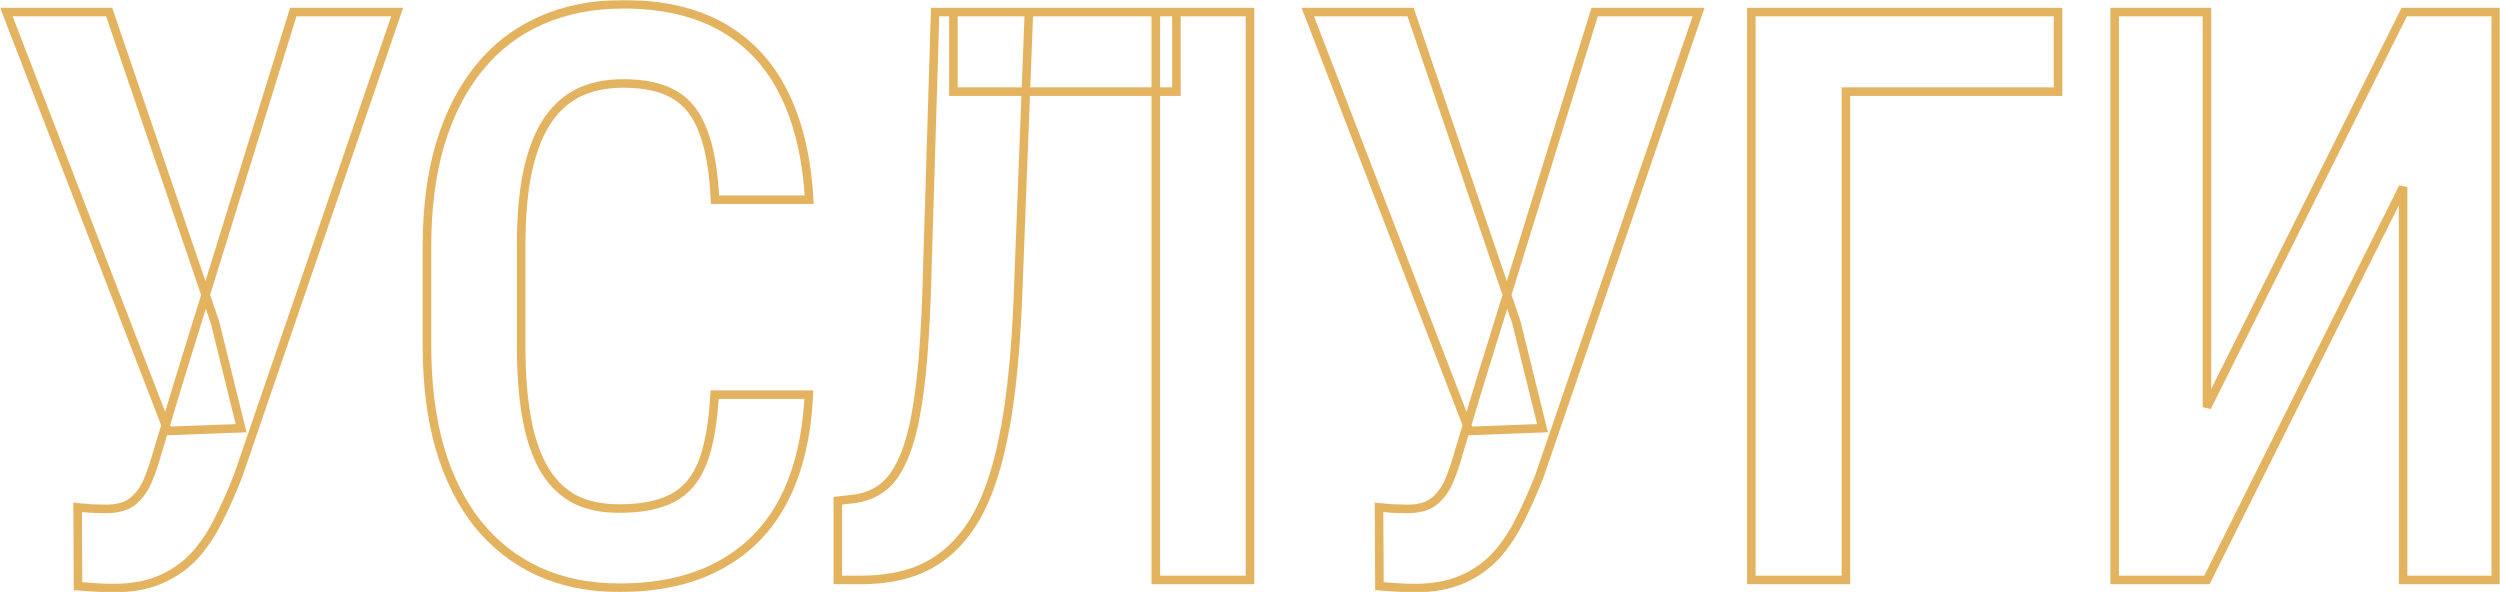 <?xml version="1.0" encoding="UTF-8"?> <svg xmlns="http://www.w3.org/2000/svg" width="1169" height="277" viewBox="0 0 1169 277" fill="none"> <mask id="path-1-outside-1_1865_75827" maskUnits="userSpaceOnUse" x="0" y="0" width="1169" height="277" fill="black"> <rect fill="white" width="1169" height="277"></rect> <path d="M83.624 178.347L137.13 5.647H185.722L111.287 222.661C108.617 229.47 105.706 236.035 102.551 242.357C99.518 248.679 95.817 254.332 91.449 259.317C87.081 264.18 81.743 268.009 75.434 270.806C69.246 273.602 61.663 275 52.684 275C50.137 275 47.164 274.878 43.767 274.635C40.491 274.392 38.064 274.21 36.487 274.088L36.305 237.251C37.518 237.372 39.642 237.554 42.675 237.798C45.829 237.919 48.013 237.98 49.227 237.98C54.808 237.98 59.054 236.825 61.966 234.515C64.999 232.084 67.365 228.862 69.064 224.85C70.763 220.838 72.279 216.4 73.614 211.537L83.624 178.347ZM51.047 5.647L100.549 150.81L112.743 200.23L78.528 201.507L3 5.647H51.047Z"></path> <path d="M334.15 184.547H378.192C377.343 203.756 373.461 220.108 366.545 233.603C359.629 246.977 349.68 257.189 336.698 264.24C323.837 271.292 308.125 274.818 289.561 274.818C275.487 274.818 262.869 272.265 251.706 267.158C240.665 262.052 231.262 254.697 223.497 245.092C215.732 235.366 209.787 223.512 205.662 209.531C201.658 195.55 199.656 179.684 199.656 161.934V114.884C199.656 97.134 201.719 81.268 205.844 67.287C210.09 53.305 216.157 41.452 224.043 31.726C231.93 21.999 241.515 14.644 252.798 9.659C264.203 4.553 277.064 2 291.381 2C309.702 2 325.111 5.526 337.608 12.577C350.105 19.629 359.75 29.963 366.545 43.579C373.339 57.196 377.282 73.791 378.374 93.365H334.332C333.725 80.113 331.905 69.536 328.872 61.633C325.96 53.609 321.471 47.834 315.404 44.309C309.459 40.783 301.451 39.02 291.381 39.02C283.009 39.02 275.79 40.6 269.724 43.761C263.779 46.922 258.865 51.664 254.982 57.986C251.221 64.186 248.37 72.028 246.428 81.511C244.609 90.872 243.699 101.875 243.699 114.519V161.934C243.699 174.092 244.487 184.851 246.064 194.212C247.642 203.574 250.19 211.537 253.708 218.102C257.227 224.546 261.898 229.47 267.722 232.874C273.546 236.156 280.825 237.798 289.561 237.798C299.996 237.798 308.307 236.156 314.494 232.874C320.804 229.591 325.475 224.059 328.508 216.279C331.541 208.498 333.422 197.921 334.15 184.547Z"></path> <path d="M550.097 5.647V42.85H445.814V5.647H550.097ZM584.494 5.647V271.17H540.451V5.647H584.494ZM437.261 5.647H481.121L476.025 137.862C475.297 157.192 473.902 174.213 471.839 188.924C469.777 203.513 466.926 216.035 463.286 226.491C459.646 236.947 454.975 245.457 449.272 252.022C443.691 258.587 437.018 263.45 429.253 266.611C421.609 269.651 412.752 271.17 402.682 271.17H391.762V234.15L398.132 233.421C403.228 232.935 407.656 231.415 411.417 228.862C415.3 226.309 418.515 222.418 421.063 217.19C423.732 211.963 425.916 205.276 427.615 197.13C429.313 188.863 430.648 178.833 431.619 167.04C432.589 155.247 433.257 141.448 433.621 125.643L437.261 5.647Z"></path> <path d="M692.155 178.347L745.661 5.647H794.254L719.818 222.661C717.149 229.47 714.237 236.035 711.082 242.357C708.049 248.679 704.348 254.332 699.98 259.317C695.613 264.18 690.274 268.009 683.965 270.806C677.777 273.602 670.194 275 661.216 275C658.668 275 655.695 274.878 652.298 274.635C649.022 274.392 646.595 274.21 645.018 274.088L644.836 237.251C646.049 237.372 648.173 237.554 651.206 237.798C654.361 237.919 656.544 237.98 657.758 237.98C663.339 237.98 667.585 236.825 670.497 234.515C673.531 232.084 675.897 228.862 677.595 224.85C679.294 220.838 680.81 216.4 682.145 211.537L692.155 178.347ZM659.578 5.647L709.08 150.81L721.274 200.23L687.059 201.507L611.531 5.647H659.578Z"></path> <path d="M962.336 5.647V42.85H863.149V271.17H818.925V5.647H962.336Z"></path> <path d="M1031.96 190.383L1124.23 5.647H1167V271.17H1123.69V87.529L1031.96 271.17H988.827V5.647H1031.96V190.383Z"></path> </mask> <path d="M83.624 178.347L137.13 5.647H185.722L111.287 222.661C108.617 229.47 105.706 236.035 102.551 242.357C99.518 248.679 95.817 254.332 91.449 259.317C87.081 264.18 81.743 268.009 75.434 270.806C69.246 273.602 61.663 275 52.684 275C50.137 275 47.164 274.878 43.767 274.635C40.491 274.392 38.064 274.21 36.487 274.088L36.305 237.251C37.518 237.372 39.642 237.554 42.675 237.798C45.829 237.919 48.013 237.98 49.227 237.98C54.808 237.98 59.054 236.825 61.966 234.515C64.999 232.084 67.365 228.862 69.064 224.85C70.763 220.838 72.279 216.4 73.614 211.537L83.624 178.347ZM51.047 5.647L100.549 150.81L112.743 200.23L78.528 201.507L3 5.647H51.047Z" stroke="#E3B35F" stroke-width="4" mask="url(#path-1-outside-1_1865_75827)"></path> <path d="M334.15 184.547H378.192C377.343 203.756 373.461 220.108 366.545 233.603C359.629 246.977 349.68 257.189 336.698 264.24C323.837 271.292 308.125 274.818 289.561 274.818C275.487 274.818 262.869 272.265 251.706 267.158C240.665 262.052 231.262 254.697 223.497 245.092C215.732 235.366 209.787 223.512 205.662 209.531C201.658 195.55 199.656 179.684 199.656 161.934V114.884C199.656 97.134 201.719 81.268 205.844 67.287C210.09 53.305 216.157 41.452 224.043 31.726C231.93 21.999 241.515 14.644 252.798 9.659C264.203 4.553 277.064 2 291.381 2C309.702 2 325.111 5.526 337.608 12.577C350.105 19.629 359.75 29.963 366.545 43.579C373.339 57.196 377.282 73.791 378.374 93.365H334.332C333.725 80.113 331.905 69.536 328.872 61.633C325.96 53.609 321.471 47.834 315.404 44.309C309.459 40.783 301.451 39.02 291.381 39.02C283.009 39.02 275.79 40.6 269.724 43.761C263.779 46.922 258.865 51.664 254.982 57.986C251.221 64.186 248.37 72.028 246.428 81.511C244.609 90.872 243.699 101.875 243.699 114.519V161.934C243.699 174.092 244.487 184.851 246.064 194.212C247.642 203.574 250.19 211.537 253.708 218.102C257.227 224.546 261.898 229.47 267.722 232.874C273.546 236.156 280.825 237.798 289.561 237.798C299.996 237.798 308.307 236.156 314.494 232.874C320.804 229.591 325.475 224.059 328.508 216.279C331.541 208.498 333.422 197.921 334.15 184.547Z" stroke="#E3B35F" stroke-width="4" mask="url(#path-1-outside-1_1865_75827)"></path> <path d="M550.097 5.647V42.85H445.814V5.647H550.097ZM584.494 5.647V271.17H540.451V5.647H584.494ZM437.261 5.647H481.121L476.025 137.862C475.297 157.192 473.902 174.213 471.839 188.924C469.777 203.513 466.926 216.035 463.286 226.491C459.646 236.947 454.975 245.457 449.272 252.022C443.691 258.587 437.018 263.45 429.253 266.611C421.609 269.651 412.752 271.17 402.682 271.17H391.762V234.15L398.132 233.421C403.228 232.935 407.656 231.415 411.417 228.862C415.3 226.309 418.515 222.418 421.063 217.19C423.732 211.963 425.916 205.276 427.615 197.13C429.313 188.863 430.648 178.833 431.619 167.04C432.589 155.247 433.257 141.448 433.621 125.643L437.261 5.647Z" stroke="#E3B35F" stroke-width="4" mask="url(#path-1-outside-1_1865_75827)"></path> <path d="M692.155 178.347L745.661 5.647H794.254L719.818 222.661C717.149 229.47 714.237 236.035 711.082 242.357C708.049 248.679 704.348 254.332 699.98 259.317C695.613 264.18 690.274 268.009 683.965 270.806C677.777 273.602 670.194 275 661.216 275C658.668 275 655.695 274.878 652.298 274.635C649.022 274.392 646.595 274.21 645.018 274.088L644.836 237.251C646.049 237.372 648.173 237.554 651.206 237.798C654.361 237.919 656.544 237.98 657.758 237.98C663.339 237.98 667.585 236.825 670.497 234.515C673.531 232.084 675.897 228.862 677.595 224.85C679.294 220.838 680.81 216.4 682.145 211.537L692.155 178.347ZM659.578 5.647L709.08 150.81L721.274 200.23L687.059 201.507L611.531 5.647H659.578Z" stroke="#E3B35F" stroke-width="4" mask="url(#path-1-outside-1_1865_75827)"></path> <path d="M962.336 5.647V42.85H863.149V271.17H818.925V5.647H962.336Z" stroke="#E3B35F" stroke-width="4" mask="url(#path-1-outside-1_1865_75827)"></path> <path d="M1031.96 190.383L1124.23 5.647H1167V271.17H1123.69V87.529L1031.96 271.17H988.827V5.647H1031.96V190.383Z" stroke="#E3B35F" stroke-width="4" mask="url(#path-1-outside-1_1865_75827)"></path> </svg> 